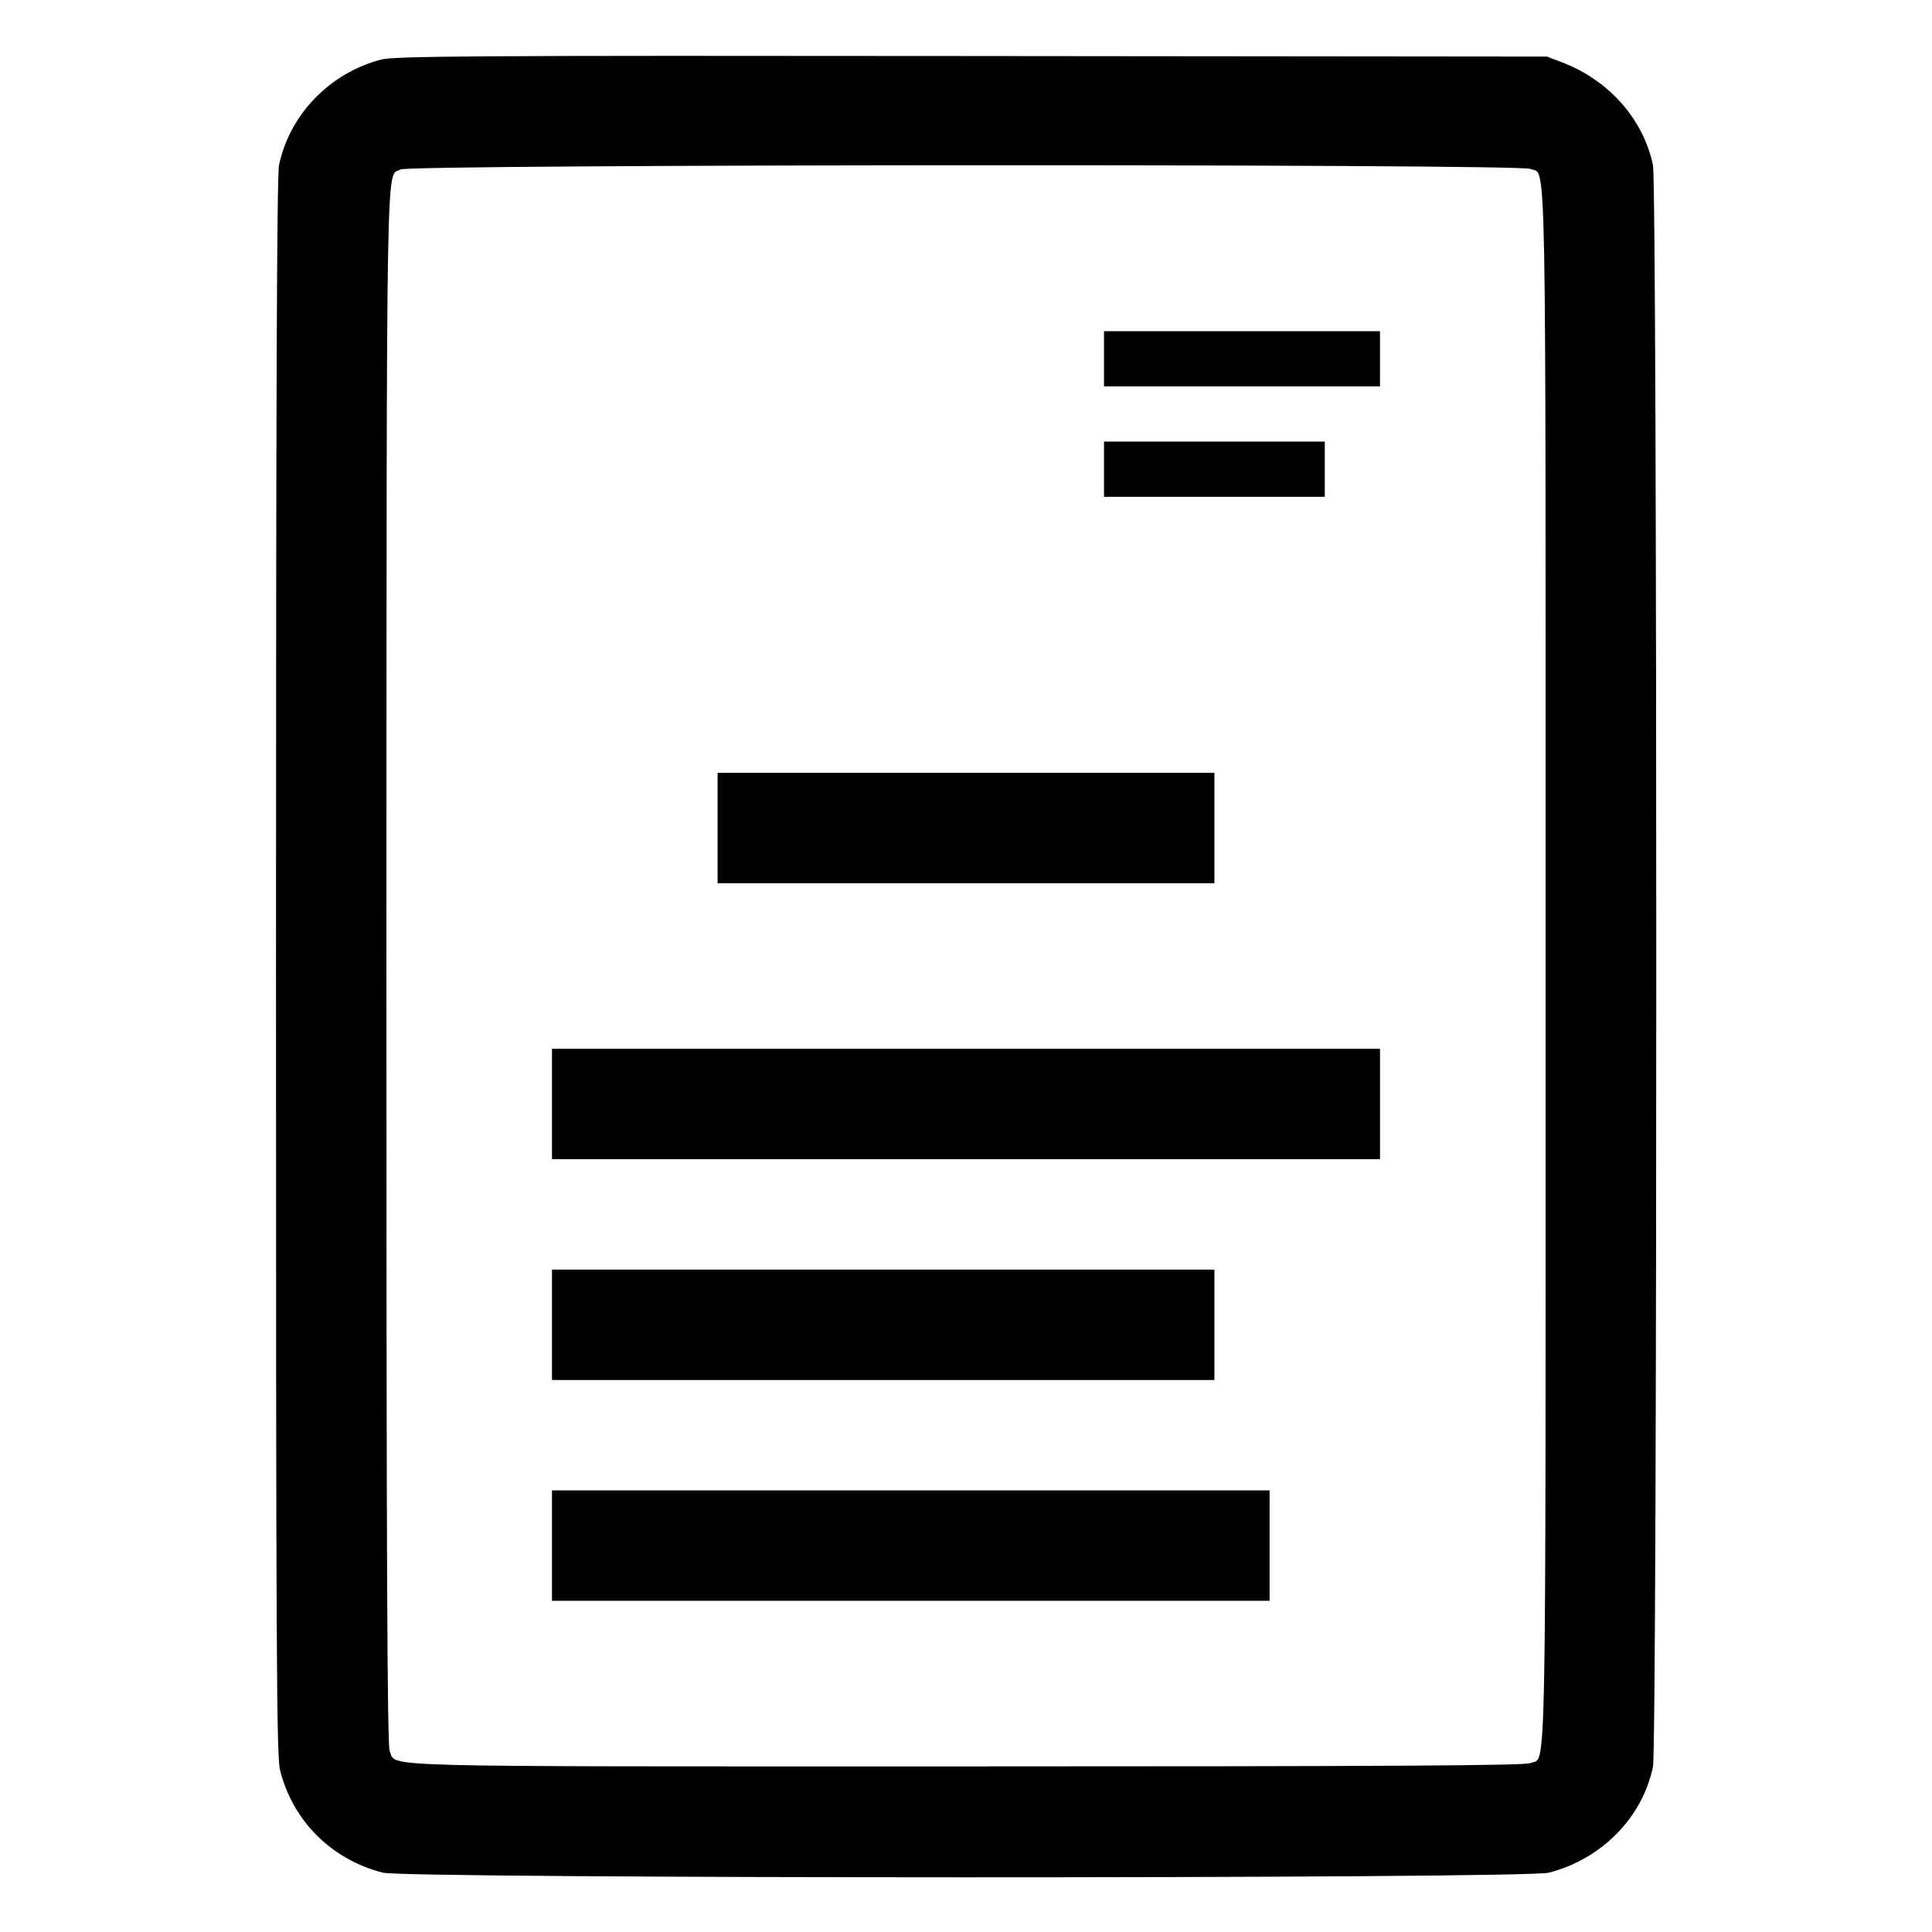 <?xml version="1.0" standalone="no"?>
<!DOCTYPE svg PUBLIC "-//W3C//DTD SVG 20010904//EN"
 "http://www.w3.org/TR/2001/REC-SVG-20010904/DTD/svg10.dtd">
<svg version="1.0" xmlns="http://www.w3.org/2000/svg"
 width="700pt" height="700pt" viewBox="0 0 700 700"
 preserveAspectRatio="xMidYMid meet">
<g transform="translate(0,700) scale(0.1,-0.1)"
fill="#000000" stroke="none">
<path d="M1380 6784 c-186 -49 -331 -200 -369 -382 -8 -38 -11 -862 -11 -2905
0 -2528 2 -2860 15 -2912 47 -184 186 -322 372 -370 85 -22 4139 -23 4225 0
192 50 338 199 377 383 16 75 16 5729 0 5804 -35 166 -159 307 -329 372 l-55
21 -2085 2 c-1805 2 -2092 0 -2140 -13z m4165 -396 c59 -27 55 182 55 -2888 0
-3070 4 -2861 -55 -2888 -20 -9 -501 -12 -2046 -12 -2197 0 -2060 -4 -2087 55
-9 20 -12 681 -12 2848 1 3036 -2 2853 51 2883 34 19 4054 21 4094 2z"/>
<path d="M4000 5700 l0 -100 500 0 500 0 0 100 0 100 -500 0 -500 0 0 -100z"/>
<path d="M4000 5300 l0 -100 400 0 400 0 0 100 0 100 -400 0 -400 0 0 -100z"/>
<path d="M2600 4000 l0 -200 900 0 900 0 0 200 0 200 -900 0 -900 0 0 -200z"/>
<path d="M2000 3000 l0 -200 1500 0 1500 0 0 200 0 200 -1500 0 -1500 0 0
-200z"/>
<path d="M2000 2200 l0 -200 1200 0 1200 0 0 200 0 200 -1200 0 -1200 0 0
-200z"/>
<path d="M2000 1400 l0 -200 1300 0 1300 0 0 200 0 200 -1300 0 -1300 0 0
-200z"/>
</g>
</svg>

